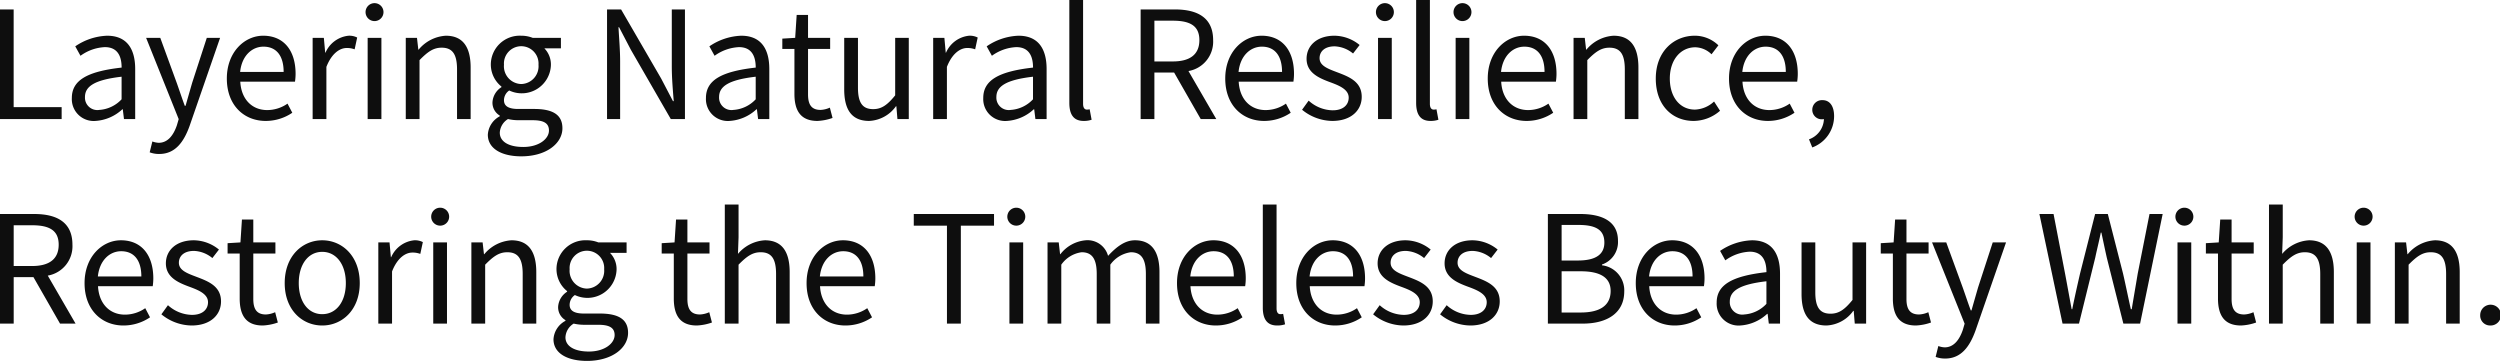 <svg xmlns="http://www.w3.org/2000/svg" width="317.75" height="45.88" viewBox="0 0 317.75 45.88">
  <defs>
    <style>
      .cls-1 {
        fill: #0e0e0e;
        fill-rule: evenodd;
      }
    </style>
  </defs>
  <path id="Layering_Natural_Resilience_Restoring_the_Timeless_Beauty_With" data-name="Layering Natural Resilience, Restoring the Timeless Beauty With" class="cls-1" d="M248.677,2588.75h7.846v-1.51h-6.1v-12.42h-1.747v13.93Zm12.14,0.24a5.508,5.508,0,0,0,3.42-1.48h0.057l0.152,1.24h1.425v-6.35c0-2.56-1.045-4.24-3.572-4.24a7.637,7.637,0,0,0-4.046,1.35l0.665,1.2a5.687,5.687,0,0,1,3.1-1.1c1.691,0,2.128,1.27,2.128,2.6-4.388.49-6.326,1.62-6.326,3.86A2.778,2.778,0,0,0,260.817,2588.99Zm0.494-1.4a1.575,1.575,0,0,1-1.823-1.64c0-1.33,1.177-2.18,4.654-2.58v2.87A4.238,4.238,0,0,1,261.311,2587.59Zm7.62,5.6c2.051,0,3.134-1.56,3.856-3.57l3.875-11.19h-1.69l-1.862,5.72c-0.266.93-.57,1.97-0.836,2.92h-0.1c-0.361-.97-0.7-2.01-1.026-2.92l-2.09-5.72h-1.8l4.141,10.33-0.228.78c-0.437,1.28-1.159,2.23-2.317,2.23a2.64,2.64,0,0,1-.8-0.17l-0.342,1.38A3.306,3.306,0,0,0,268.931,2593.19Zm13.527-4.2a5.992,5.992,0,0,0,3.381-1.04l-0.608-1.16a4.511,4.511,0,0,1-2.583.82c-1.957,0-3.306-1.41-3.42-3.61h6.953a7.059,7.059,0,0,0,.076-0.99c0-2.95-1.481-4.85-4.122-4.85-2.356,0-4.616,2.07-4.616,5.44C277.519,2587,279.7,2588.99,282.458,2588.99Zm-3.249-6.23c0.209-2.05,1.5-3.21,2.964-3.21,1.615,0,2.565,1.12,2.565,3.21h-5.529Zm9.215,5.99h1.748v-6.63c0.684-1.75,1.729-2.4,2.584-2.4a2.81,2.81,0,0,1,1.006.17l0.323-1.5a2.208,2.208,0,0,0-1.1-.23,3.593,3.593,0,0,0-2.926,2.15H290.02l-0.171-1.88h-1.425v10.32Zm6.992,0h1.748v-10.32h-1.748v10.32Zm0.874-12.45a1.14,1.14,0,1,0,0-2.28A1.14,1.14,0,1,0,296.29,2576.3Zm3.971,12.45h1.748v-7.49c1.025-1.04,1.747-1.58,2.811-1.58,1.368,0,1.957.82,1.957,2.76v6.31h1.729v-6.54c0-2.62-.988-4.05-3.154-4.05a4.854,4.854,0,0,0-3.457,1.77h-0.038l-0.171-1.5h-1.425v10.32Zm14.686,4.74c3.192,0,5.224-1.65,5.224-3.57,0-1.71-1.216-2.45-3.59-2.45h-2.033c-1.387,0-1.805-.47-1.805-1.12a1.523,1.523,0,0,1,.665-1.23,3.707,3.707,0,0,0,5.3-3.23,2.934,2.934,0,0,0-.835-2.13h2.108v-1.33h-3.59a3.9,3.9,0,0,0-1.463-.27,3.673,3.673,0,0,0-3.856,3.69,3.586,3.586,0,0,0,1.348,2.77v0.08a2.442,2.442,0,0,0-1.139,1.92,1.891,1.891,0,0,0,.93,1.69v0.09a2.83,2.83,0,0,0-1.519,2.34C310.692,2592.51,312.439,2593.49,314.947,2593.49Zm-0.019-9.19a2.258,2.258,0,0,1-2.185-2.45,2.2,2.2,0,1,1,4.389,0A2.26,2.26,0,0,1,314.928,2584.3Zm0.266,8c-1.881,0-2.983-.7-2.983-1.81a2.159,2.159,0,0,1,1.045-1.74,5.929,5.929,0,0,0,1.33.15h1.786c1.368,0,2.089.34,2.089,1.31C318.461,2591.27,317.189,2592.3,315.194,2592.3Zm10.659-3.55h1.653v-7.32c0-1.46-.133-2.94-0.209-4.35h0.076l1.5,2.87,5.072,8.8h1.8v-13.93h-1.672v7.24c0,1.44.133,3.02,0.247,4.41h-0.1l-1.5-2.87-5.091-8.78h-1.786v13.93Zm15.561,0.24a5.5,5.5,0,0,0,3.419-1.48h0.057l0.152,1.24h1.425v-6.35c0-2.56-1.045-4.24-3.571-4.24a7.641,7.641,0,0,0-4.047,1.35l0.665,1.2a5.691,5.691,0,0,1,3.1-1.1c1.69,0,2.127,1.27,2.127,2.6-4.388.49-6.326,1.62-6.326,3.86A2.779,2.779,0,0,0,341.414,2588.99Zm0.494-1.4a1.576,1.576,0,0,1-1.824-1.64c0-1.33,1.178-2.18,4.654-2.58v2.87A4.234,4.234,0,0,1,341.908,2587.59Zm10.678,1.4a6.5,6.5,0,0,0,1.918-.38l-0.342-1.31a3.2,3.2,0,0,1-1.178.29c-1.2,0-1.595-.73-1.595-1.98v-5.77H354.2v-1.41h-2.811v-2.91h-1.444l-0.19,2.91-1.634.1v1.31h1.539v5.71C349.66,2587.62,350.4,2588.99,352.586,2588.99Zm6.574,0a4.421,4.421,0,0,0,3.4-1.86h0.057l0.133,1.62h1.444v-10.32h-1.729v7.31c-0.988,1.22-1.729,1.75-2.793,1.75-1.367,0-1.937-.82-1.937-2.73v-6.33h-1.748v6.54C355.987,2587.61,356.975,2588.99,359.16,2588.99Zm8.132-.24h1.748v-6.63c0.684-1.75,1.728-2.4,2.583-2.4a2.812,2.812,0,0,1,1.007.17l0.323-1.5a2.21,2.21,0,0,0-1.1-.23,3.591,3.591,0,0,0-2.925,2.15h-0.038l-0.171-1.88h-1.425v10.32Zm9.366,0.24a5.508,5.508,0,0,0,3.42-1.48h0.057l0.152,1.24h1.425v-6.35c0-2.56-1.045-4.24-3.572-4.24a7.637,7.637,0,0,0-4.046,1.35l0.665,1.2a5.684,5.684,0,0,1,3.1-1.1c1.691,0,2.128,1.27,2.128,2.6-4.389.49-6.326,1.62-6.326,3.86A2.778,2.778,0,0,0,376.658,2588.99Zm0.494-1.4a1.576,1.576,0,0,1-1.824-1.64c0-1.33,1.178-2.18,4.655-2.58v2.87A4.238,4.238,0,0,1,377.152,2587.59Zm9.272,1.4a3.012,3.012,0,0,0,1.007-.15l-0.247-1.33a1.445,1.445,0,0,1-.361.04c-0.266,0-.475-0.21-0.475-0.74v-13.19H384.6v13.07C384.6,2588.16,385.132,2588.99,386.424,2588.99Zm8.987-7.56v-5.18h2.337c2.184,0,3.381.64,3.381,2.47s-1.2,2.71-3.381,2.71h-2.337Zm5.889,7.32h1.976l-3.534-6.1a3.788,3.788,0,0,0,3.135-3.93c0-2.89-2.033-3.9-4.863-3.9h-4.351v13.93h1.748v-5.91h2.508Zm8.057,0.24a5.994,5.994,0,0,0,3.381-1.04l-0.608-1.16a4.516,4.516,0,0,1-2.583.82c-1.957,0-3.306-1.41-3.42-3.61h6.953a7.059,7.059,0,0,0,.076-0.99c0-2.95-1.482-4.85-4.122-4.85-2.356,0-4.617,2.07-4.617,5.44C404.417,2587,406.6,2588.99,409.357,2588.99Zm-3.249-6.23c0.209-2.05,1.5-3.21,2.964-3.21,1.614,0,2.564,1.12,2.564,3.21h-5.528Zm11.913,6.23c2.431,0,3.742-1.38,3.742-3.06,0-1.95-1.634-2.56-3.135-3.13-1.158-.44-2.222-0.82-2.222-1.79,0-.81.608-1.5,1.919-1.5a3.907,3.907,0,0,1,2.336.91l0.836-1.08a5.134,5.134,0,0,0-3.191-1.18c-2.261,0-3.553,1.3-3.553,2.93,0,1.77,1.558,2.45,3,2.98,1.139,0.42,2.355.91,2.355,1.96,0,0.89-.665,1.61-2.032,1.61a4.641,4.641,0,0,1-3.059-1.23l-0.836,1.16A6.164,6.164,0,0,0,418.021,2588.99Zm5.814-.24h1.747v-10.32h-1.747v10.32Zm0.874-12.45a1.14,1.14,0,1,0,0-2.28A1.14,1.14,0,1,0,424.709,2576.3Zm5.794,12.69a3.012,3.012,0,0,0,1.007-.15l-0.247-1.33a1.445,1.445,0,0,1-.361.04c-0.266,0-.475-0.21-0.475-0.74v-13.19H428.68v13.07C428.68,2588.16,429.212,2588.99,430.5,2588.99Zm3.193-.24h1.747v-10.32H433.7v10.32Zm0.873-12.45a1.14,1.14,0,1,0,0-2.28A1.14,1.14,0,0,0,434.569,2576.3Zm8.151,12.69a5.992,5.992,0,0,0,3.381-1.04l-0.608-1.16a4.513,4.513,0,0,1-2.583.82c-1.957,0-3.306-1.41-3.42-3.61h6.953a7.059,7.059,0,0,0,.076-0.99c0-2.95-1.482-4.85-4.122-4.85-2.356,0-4.616,2.07-4.616,5.44C437.781,2587,439.965,2588.99,442.72,2588.99Zm-3.249-6.23c0.209-2.05,1.5-3.21,2.964-3.21,1.615,0,2.564,1.12,2.564,3.21h-5.528Zm9.215,5.99h1.748v-7.49c1.026-1.04,1.748-1.58,2.811-1.58,1.368,0,1.957.82,1.957,2.76v6.31h1.729v-6.54c0-2.62-.988-4.05-3.154-4.05a4.858,4.858,0,0,0-3.457,1.77h-0.038l-0.171-1.5h-1.425v10.32Zm15.275,0.24a5.164,5.164,0,0,0,3.344-1.29l-0.76-1.18a3.733,3.733,0,0,1-2.432,1.03c-1.9,0-3.191-1.58-3.191-3.95s1.367-3.97,3.248-3.97a3.035,3.035,0,0,1,2.052.89l0.874-1.14a4.309,4.309,0,0,0-3-1.22c-2.659,0-4.958,2-4.958,5.44C459.136,2587.02,461.226,2588.99,463.961,2588.99Zm9.424,0a6,6,0,0,0,3.382-1.04l-0.608-1.16a4.516,4.516,0,0,1-2.584.82c-1.957,0-3.305-1.41-3.419-3.61h6.953a7.059,7.059,0,0,0,.076-0.99c0-2.95-1.482-4.85-4.123-4.85-2.355,0-4.616,2.07-4.616,5.44C468.446,2587,470.631,2588.99,473.385,2588.99Zm-3.248-6.23c0.209-2.05,1.5-3.21,2.963-3.21,1.615,0,2.565,1.12,2.565,3.21h-5.528Zm8.892,9.6a4.242,4.242,0,0,0,2.773-3.98c0-1.27-.551-2.03-1.463-2.03a1.226,1.226,0,0,0-1.31,1.22,1.2,1.2,0,0,0,1.272,1.21l0.209-.02a2.848,2.848,0,0,1-1.9,2.57Zm-228.6,15.07v-5.18h2.337c2.185,0,3.382.64,3.382,2.47s-1.2,2.71-3.382,2.71h-2.337Zm5.89,7.32h1.975l-3.533-6.1a3.787,3.787,0,0,0,3.134-3.93c0-2.89-2.032-3.9-4.863-3.9h-4.35v13.93h1.747v-5.91h2.508Zm8.056,0.24a6,6,0,0,0,3.382-1.04l-0.608-1.16a4.516,4.516,0,0,1-2.584.82c-1.957,0-3.305-1.41-3.419-3.61h6.953a7.23,7.23,0,0,0,.075-0.99c0-2.95-1.481-4.85-4.122-4.85-2.356,0-4.616,2.07-4.616,5.44C259.431,2613,261.615,2614.99,264.37,2614.99Zm-3.248-6.23c0.209-2.05,1.5-3.21,2.963-3.21,1.615,0,2.565,1.12,2.565,3.21h-5.528Zm11.912,6.23c2.432,0,3.742-1.38,3.742-3.06,0-1.95-1.633-2.56-3.134-3.13-1.159-.44-2.223-0.82-2.223-1.79,0-.81.608-1.5,1.919-1.5a3.908,3.908,0,0,1,2.337.91l0.835-1.08a5.129,5.129,0,0,0-3.191-1.18c-2.261,0-3.553,1.3-3.553,2.93,0,1.77,1.558,2.45,3,2.98,1.14,0.42,2.356.91,2.356,1.96,0,0.89-.665,1.61-2.033,1.61a4.641,4.641,0,0,1-3.059-1.23l-0.835,1.16A6.159,6.159,0,0,0,273.034,2614.99Zm9.044,0a6.491,6.491,0,0,0,1.918-.38l-0.342-1.31a3.194,3.194,0,0,1-1.177.29c-1.2,0-1.6-.73-1.6-1.98v-5.77h2.811v-1.41h-2.811v-2.91h-1.444l-0.19,2.91-1.634.1v1.31h1.539v5.71C279.152,2613.62,279.893,2614.99,282.078,2614.99Zm7.562,0c2.526,0,4.768-1.97,4.768-5.39,0-3.44-2.242-5.44-4.768-5.44s-4.769,2-4.769,5.44C284.871,2613.02,287.113,2614.99,289.64,2614.99Zm0-1.44c-1.786,0-2.983-1.58-2.983-3.95s1.2-3.97,2.983-3.97,3,1.59,3,3.97S291.425,2613.55,289.64,2613.55Zm7.125,1.2h1.748v-6.63c0.684-1.75,1.728-2.4,2.583-2.4a2.812,2.812,0,0,1,1.007.17l0.323-1.5a2.21,2.21,0,0,0-1.1-.23,3.591,3.591,0,0,0-2.925,2.15h-0.038l-0.171-1.88h-1.425v10.32Zm6.992,0H305.5v-10.32h-1.747v10.32Zm0.873-12.45a1.14,1.14,0,1,0,0-2.28A1.14,1.14,0,0,0,304.63,2602.3Zm3.971,12.45h1.748v-7.49c1.026-1.04,1.748-1.58,2.812-1.58,1.368,0,1.957.82,1.957,2.76v6.31h1.728v-6.54c0-2.62-.988-4.05-3.153-4.05a4.858,4.858,0,0,0-3.458,1.77H310.2l-0.171-1.5H308.6v10.32Zm14.687,4.74c3.191,0,5.224-1.65,5.224-3.57,0-1.71-1.216-2.45-3.591-2.45h-2.032c-1.387,0-1.805-.47-1.805-1.12a1.523,1.523,0,0,1,.665-1.23,3.707,3.707,0,0,0,5.3-3.23,2.931,2.931,0,0,0-.836-2.13h2.109v-1.33h-3.591a3.894,3.894,0,0,0-1.462-.27,3.673,3.673,0,0,0-3.857,3.69,3.587,3.587,0,0,0,1.349,2.77v0.08a2.443,2.443,0,0,0-1.14,1.92,1.892,1.892,0,0,0,.931,1.69v0.09a2.829,2.829,0,0,0-1.52,2.34C319.032,2618.51,320.78,2619.49,323.288,2619.49Zm-0.019-9.19a2.258,2.258,0,0,1-2.185-2.45,2.2,2.2,0,1,1,4.388,0A2.26,2.26,0,0,1,323.269,2610.3Zm0.266,8c-1.881,0-2.983-.7-2.983-1.81a2.159,2.159,0,0,1,1.045-1.74,5.929,5.929,0,0,0,1.33.15h1.785c1.368,0,2.09.34,2.09,1.31C326.8,2617.27,325.529,2618.3,323.535,2618.3Zm13.718-3.31a6.491,6.491,0,0,0,1.918-.38l-0.342-1.31a3.194,3.194,0,0,1-1.177.29c-1.2,0-1.6-.73-1.6-1.98v-5.77h2.811v-1.41h-2.811v-2.91h-1.444l-0.19,2.91-1.634.1v1.31h1.539v5.71C334.327,2613.62,335.068,2614.99,337.253,2614.99Zm3.553-.24h1.748v-7.49c1.026-1.04,1.748-1.58,2.811-1.58,1.368,0,1.957.82,1.957,2.76v6.31h1.729v-6.54c0-2.62-.988-4.05-3.154-4.05a4.845,4.845,0,0,0-3.419,1.73l0.076-2.12v-4.15h-1.748v15.13Zm15.332,0.24a6,6,0,0,0,3.382-1.04l-0.608-1.16a4.516,4.516,0,0,1-2.584.82c-1.956,0-3.3-1.41-3.419-3.61h6.953a7.059,7.059,0,0,0,.076-0.99c0-2.95-1.482-4.85-4.123-4.85-2.355,0-4.616,2.07-4.616,5.44C351.2,2613,353.384,2614.99,356.138,2614.99Zm-3.248-6.23c0.209-2.05,1.5-3.21,2.963-3.21,1.615,0,2.565,1.12,2.565,3.21H352.89Zm16.149,5.99h1.767V2602.3h4.217v-1.48h-10.2v1.48h4.217v12.45Zm7.943,0h1.747v-10.32h-1.747v10.32Zm0.874-12.45a1.14,1.14,0,1,0,0-2.28A1.14,1.14,0,1,0,377.856,2602.3Zm3.971,12.45h1.747v-7.49a3.764,3.764,0,0,1,2.584-1.58c1.311,0,1.919.82,1.919,2.76v6.31h1.728v-7.49a3.832,3.832,0,0,1,2.6-1.58c1.311,0,1.919.82,1.919,2.76v6.31h1.728v-6.54c0-2.62-1.006-4.05-3.115-4.05-1.273,0-2.337.82-3.42,1.98a2.7,2.7,0,0,0-2.849-1.98,4.566,4.566,0,0,0-3.211,1.77h-0.038l-0.171-1.5h-1.424v10.32Zm21.393,0.24a5.992,5.992,0,0,0,3.381-1.04l-0.608-1.16a4.511,4.511,0,0,1-2.583.82c-1.957,0-3.306-1.41-3.42-3.61h6.953a7.059,7.059,0,0,0,.076-0.99c0-2.95-1.482-4.85-4.122-4.85-2.356,0-4.616,2.07-4.616,5.44C398.281,2613,400.465,2614.99,403.22,2614.99Zm-3.249-6.23c0.209-2.05,1.5-3.21,2.964-3.21,1.615,0,2.565,1.12,2.565,3.21h-5.529Zm11.039,6.23a3.012,3.012,0,0,0,1.007-.15l-0.247-1.33a1.445,1.445,0,0,1-.361.04c-0.266,0-.475-0.21-0.475-0.74v-13.19h-1.748v13.07C409.186,2614.16,409.718,2614.99,411.01,2614.99Zm7.372,0a5.994,5.994,0,0,0,3.381-1.04l-0.608-1.16a4.516,4.516,0,0,1-2.584.82c-1.956,0-3.305-1.41-3.419-3.61h6.953a7.059,7.059,0,0,0,.076-0.99c0-2.95-1.482-4.85-4.122-4.85-2.356,0-4.617,2.07-4.617,5.44C413.442,2613,415.627,2614.99,418.382,2614.99Zm-3.249-6.23c0.209-2.05,1.5-3.21,2.964-3.21,1.614,0,2.564,1.12,2.564,3.21h-5.528Zm11.912,6.23c2.432,0,3.743-1.38,3.743-3.06,0-1.95-1.634-2.56-3.135-3.13-1.158-.44-2.222-0.82-2.222-1.79,0-.81.608-1.5,1.918-1.5a3.908,3.908,0,0,1,2.337.91l0.836-1.08a5.135,5.135,0,0,0-3.192-1.18c-2.26,0-3.552,1.3-3.552,2.93,0,1.77,1.558,2.45,3,2.98,1.14,0.42,2.356.91,2.356,1.96,0,0.89-.665,1.61-2.033,1.61a4.64,4.64,0,0,1-3.058-1.23l-0.836,1.16A6.163,6.163,0,0,0,427.045,2614.99Zm8.512,0c2.432,0,3.743-1.38,3.743-3.06,0-1.95-1.634-2.56-3.135-3.13-1.159-.44-2.223-0.82-2.223-1.79,0-.81.608-1.5,1.919-1.5a3.908,3.908,0,0,1,2.337.91l0.836-1.08a5.135,5.135,0,0,0-3.192-1.18c-2.26,0-3.552,1.3-3.552,2.93,0,1.77,1.557,2.45,3,2.98,1.14,0.42,2.356.91,2.356,1.96,0,0.89-.665,1.61-2.033,1.61a4.638,4.638,0,0,1-3.058-1.23l-0.836,1.16A6.161,6.161,0,0,0,435.557,2614.99Zm9.861-.24h4.427c3.115,0,5.281-1.35,5.281-4.09a3.207,3.207,0,0,0-2.831-3.32v-0.1a3.017,3.017,0,0,0,2.033-3.02c0-2.45-1.976-3.4-4.787-3.4h-4.123v13.93Zm1.748-8.02v-4.52h2.147c2.184,0,3.286.61,3.286,2.24,0,1.42-.969,2.28-3.362,2.28h-2.071Zm0,6.61v-5.24H449.6c2.45,0,3.8.78,3.8,2.5,0,1.88-1.406,2.74-3.8,2.74h-2.432Zm14.364,1.65a5.994,5.994,0,0,0,3.381-1.04l-0.608-1.16a4.513,4.513,0,0,1-2.583.82c-1.957,0-3.306-1.41-3.42-3.61h6.953a7.059,7.059,0,0,0,.076-0.99c0-2.95-1.482-4.85-4.122-4.85-2.356,0-4.617,2.07-4.617,5.44C456.59,2613,458.775,2614.99,461.53,2614.99Zm-3.249-6.23c0.209-2.05,1.5-3.21,2.964-3.21,1.614,0,2.564,1.12,2.564,3.21h-5.528Zm11.59,6.23a5.508,5.508,0,0,0,3.419-1.48h0.057l0.152,1.24h1.425v-6.35c0-2.56-1.045-4.24-3.572-4.24a7.64,7.64,0,0,0-4.046,1.35l0.665,1.2a5.69,5.69,0,0,1,3.1-1.1c1.691,0,2.128,1.27,2.128,2.6-4.388.49-6.326,1.62-6.326,3.86A2.779,2.779,0,0,0,469.871,2614.99Zm0.494-1.4a1.576,1.576,0,0,1-1.824-1.64c0-1.33,1.178-2.18,4.654-2.58v2.87A4.238,4.238,0,0,1,470.365,2613.59Zm10.468,1.4a4.421,4.421,0,0,0,3.4-1.86h0.057l0.133,1.62h1.444v-10.32h-1.729v7.31c-0.988,1.22-1.729,1.75-2.793,1.75-1.368,0-1.937-.82-1.937-2.73v-6.33h-1.748v6.54C477.661,2613.61,478.649,2614.99,480.833,2614.99Zm11.362,0a6.5,6.5,0,0,0,1.919-.38l-0.342-1.31a3.2,3.2,0,0,1-1.178.29c-1.2,0-1.6-.73-1.6-1.98v-5.77h2.812v-1.41H491v-2.91h-1.443l-0.19,2.91-1.634.1v1.31h1.539v5.71C489.27,2613.62,490.011,2614.99,492.2,2614.99Zm3.725,4.2c2.051,0,3.134-1.56,3.856-3.57l3.876-11.19h-1.691l-1.862,5.72c-0.266.93-.57,1.97-0.836,2.92h-0.095c-0.361-.97-0.7-2.01-1.026-2.92l-2.089-5.72h-1.805l4.141,10.33-0.228.78c-0.437,1.28-1.159,2.23-2.317,2.23a2.64,2.64,0,0,1-.8-0.17l-0.342,1.38A3.306,3.306,0,0,0,495.92,2619.19Zm14.914-4.44h2.09l2.071-8.4c0.228-1.1.494-2.11,0.7-3.17h0.076c0.228,1.06.437,2.07,0.683,3.17l2.109,8.4h2.128l2.868-13.93h-1.671l-1.5,7.58c-0.247,1.5-.513,3-0.76,4.52h-0.114c-0.342-1.52-.646-3.04-0.988-4.52l-1.938-7.58h-1.614l-1.919,7.58c-0.342,1.5-.684,3-0.988,4.52h-0.076c-0.285-1.52-.551-3.02-0.836-4.52l-1.463-7.58h-1.8Zm14.611,0h1.748v-10.32h-1.748v10.32Zm0.874-12.45a1.14,1.14,0,1,0,0-2.28A1.14,1.14,0,1,0,526.319,2602.3Zm7.2,12.69a6.5,6.5,0,0,0,1.919-.38l-0.342-1.31a3.2,3.2,0,0,1-1.178.29c-1.2,0-1.6-.73-1.6-1.98v-5.77h2.812v-1.41h-2.812v-2.91h-1.444l-0.19,2.91-1.634.1v1.31h1.539v5.71C530.594,2613.62,531.335,2614.99,533.52,2614.99Zm3.553-.24h1.748v-7.49c1.026-1.04,1.748-1.58,2.812-1.58,1.367,0,1.956.82,1.956,2.76v6.31h1.729v-6.54c0-2.62-.988-4.05-3.154-4.05a4.845,4.845,0,0,0-3.419,1.73l0.076-2.12v-4.15h-1.748v15.13Zm11.153,0h1.748v-10.32h-1.748v10.32Zm0.874-12.45a1.14,1.14,0,1,0,0-2.28A1.14,1.14,0,1,0,549.1,2602.3Zm3.971,12.45h1.748v-7.49c1.026-1.04,1.748-1.58,2.811-1.58,1.368,0,1.957.82,1.957,2.76v6.31h1.729v-6.54c0-2.62-.988-4.05-3.154-4.05a4.858,4.858,0,0,0-3.457,1.77h-0.038l-0.171-1.5h-1.425v10.32Zm12.1,0.24a1.322,1.322,0,1,0-1.254-1.31A1.253,1.253,0,0,0,565.174,2614.99Z" transform="translate(-248.688 -2573.62)"/>
</svg>

